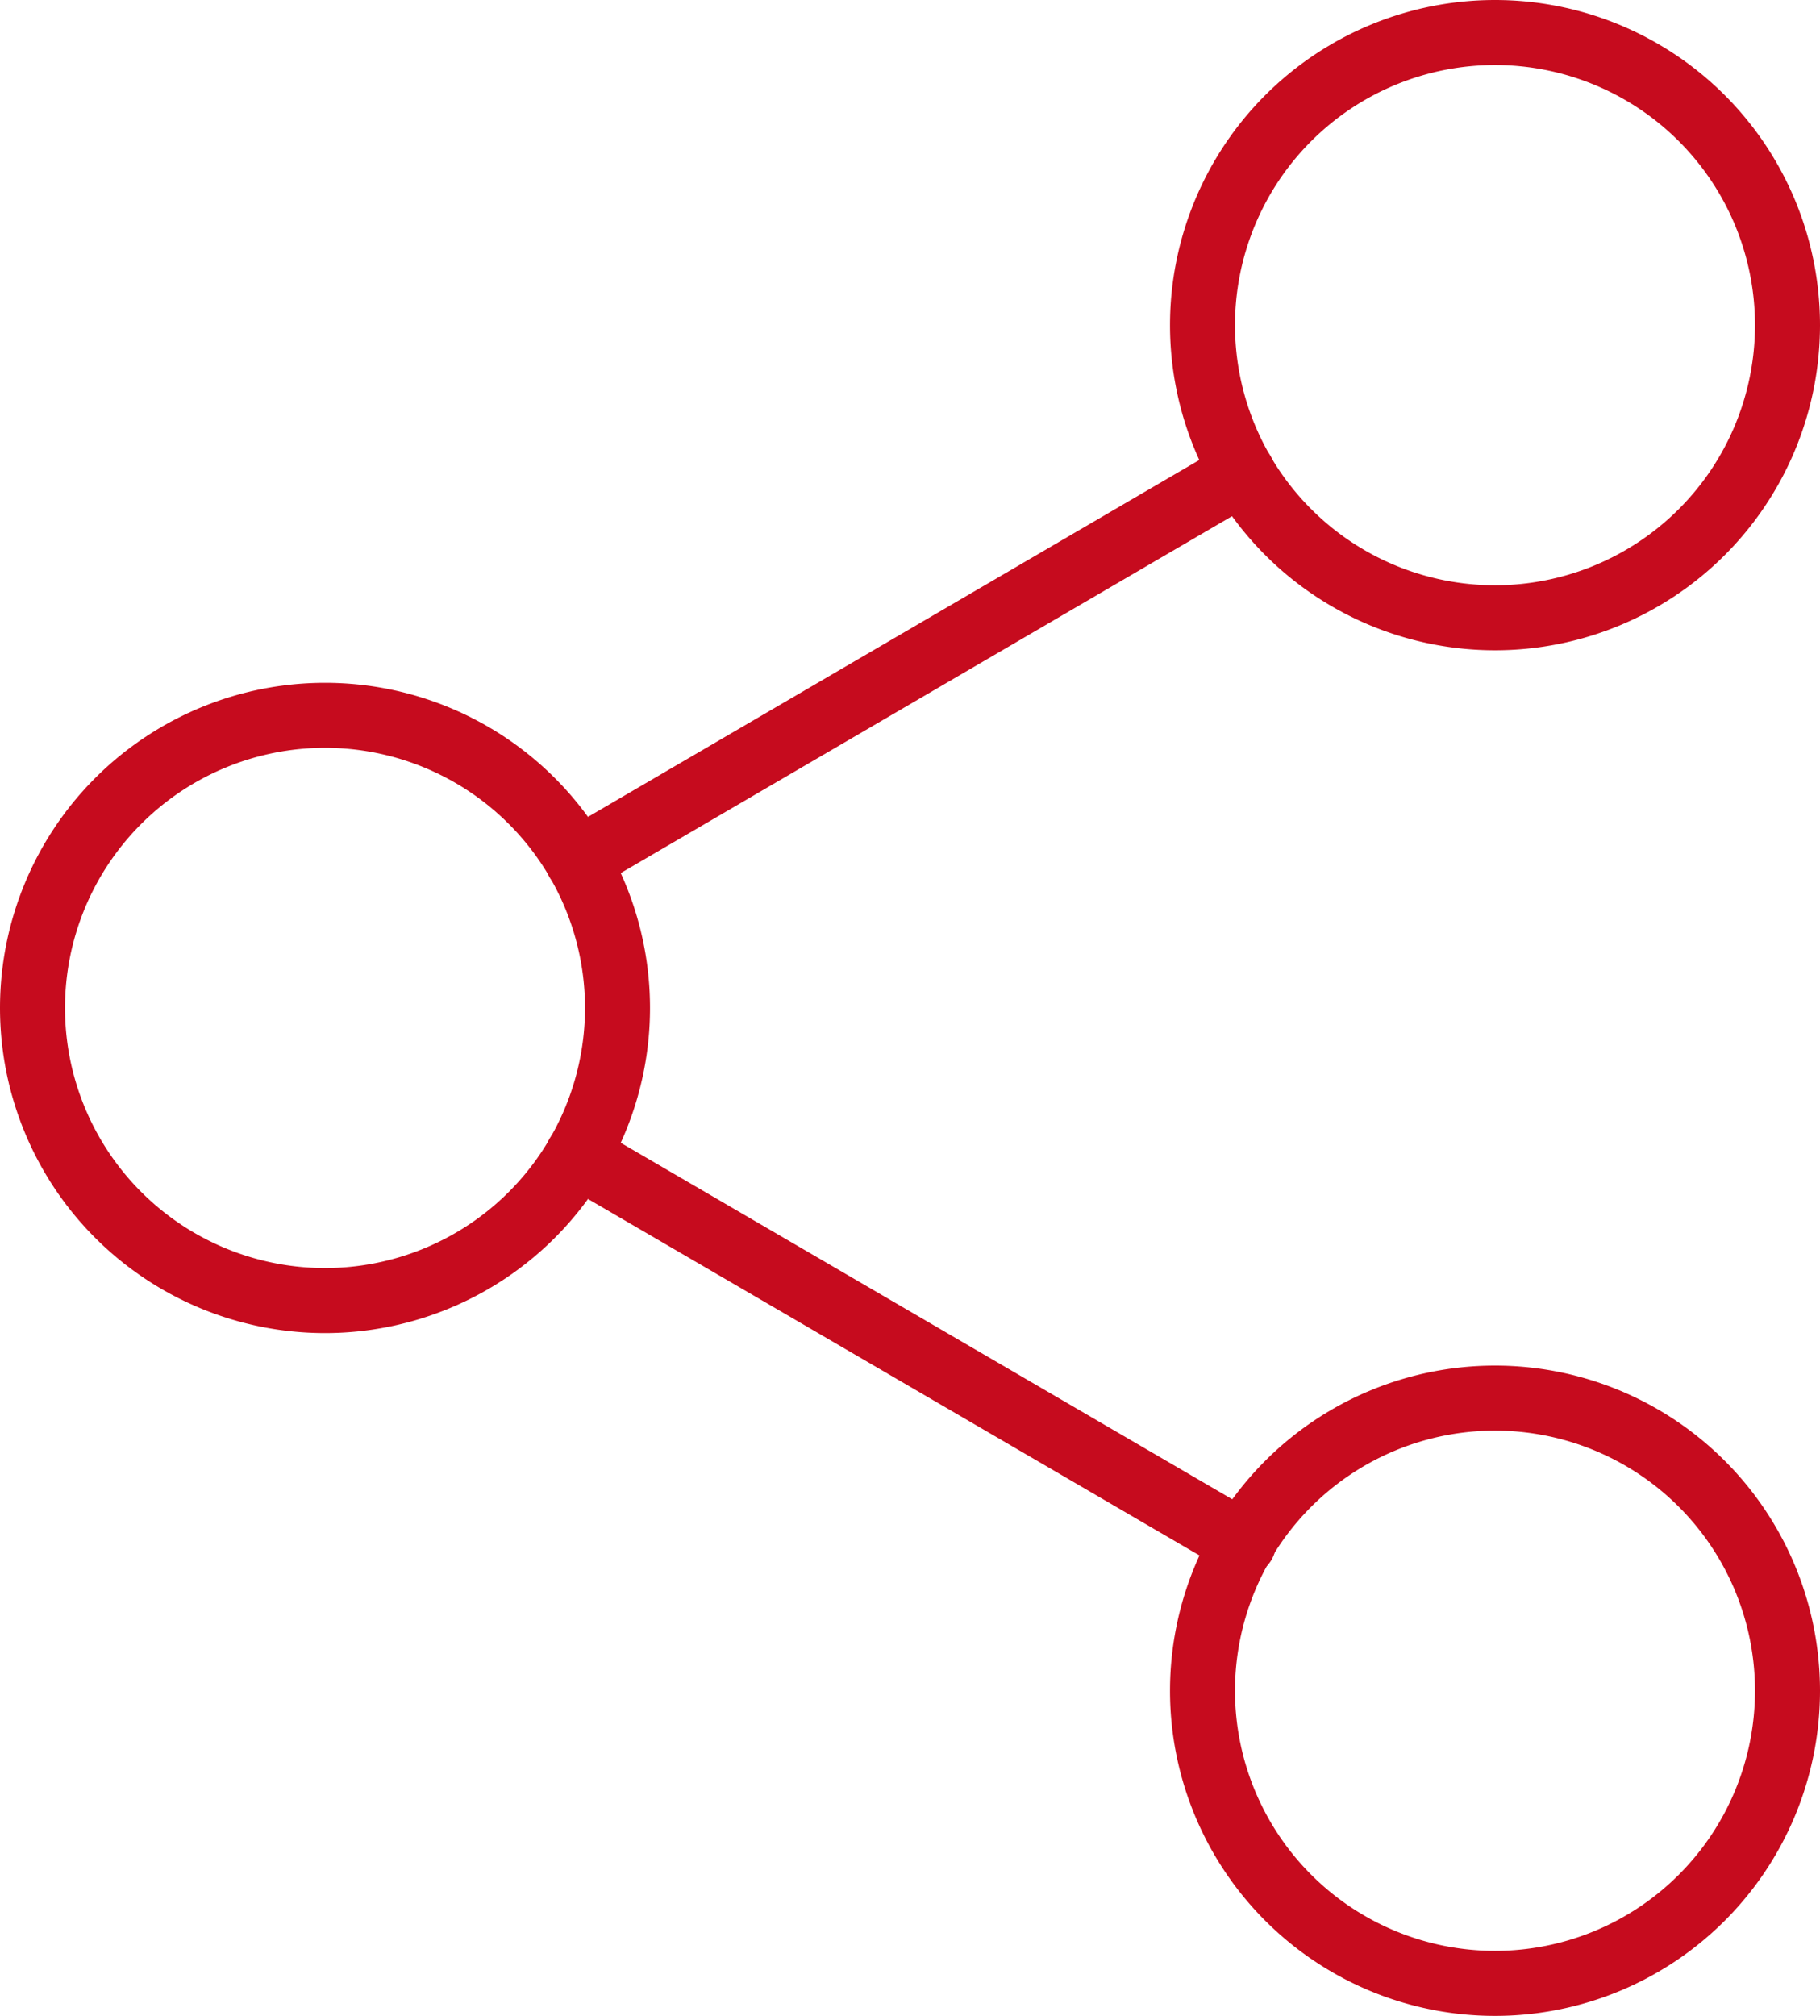 <svg xmlns="http://www.w3.org/2000/svg" width="28" height="31" viewBox="0 0 28 31">
    <g data-name="Icon feather-share-2">
        <path data-name="Trazado 7811" d="M31.5 7.5A4.5 4.5 0 1 1 27 3a4.5 4.5 0 0 1 4.5 4.5z" style="fill:none;stroke:#c60b1e;stroke-linecap:round;stroke-linejoin:round" transform="translate(-4 -2.5)"/>
        <path data-name="Trazado 7812" d="M13.5 18A4.5 4.5 0 1 1 9 13.5a4.5 4.5 0 0 1 4.5 4.5z" style="fill:none;stroke:#c60b1e;stroke-linecap:round;stroke-linejoin:round" transform="translate(-4 -2.5)"/>
        <path data-name="Trazado 7813" d="M31.5 28.5A4.5 4.5 0 1 1 27 24a4.5 4.5 0 0 1 4.5 4.5z" style="fill:none;stroke:#c60b1e;stroke-linecap:round;stroke-linejoin:round" transform="translate(-4 -2.5)"/>
        <path data-name="Trazado 7814" d="m12.885 20.265 10.245 5.97" style="fill:none;stroke:#c60b1e;stroke-linecap:round;stroke-linejoin:round" transform="translate(-4 -2.5)"/>
        <path data-name="Trazado 7815" d="m23.115 9.765-10.23 5.97" style="fill:none;stroke:#c60b1e;stroke-linecap:round;stroke-linejoin:round" transform="translate(-4 -2.5)"/>
    </g>
</svg>
